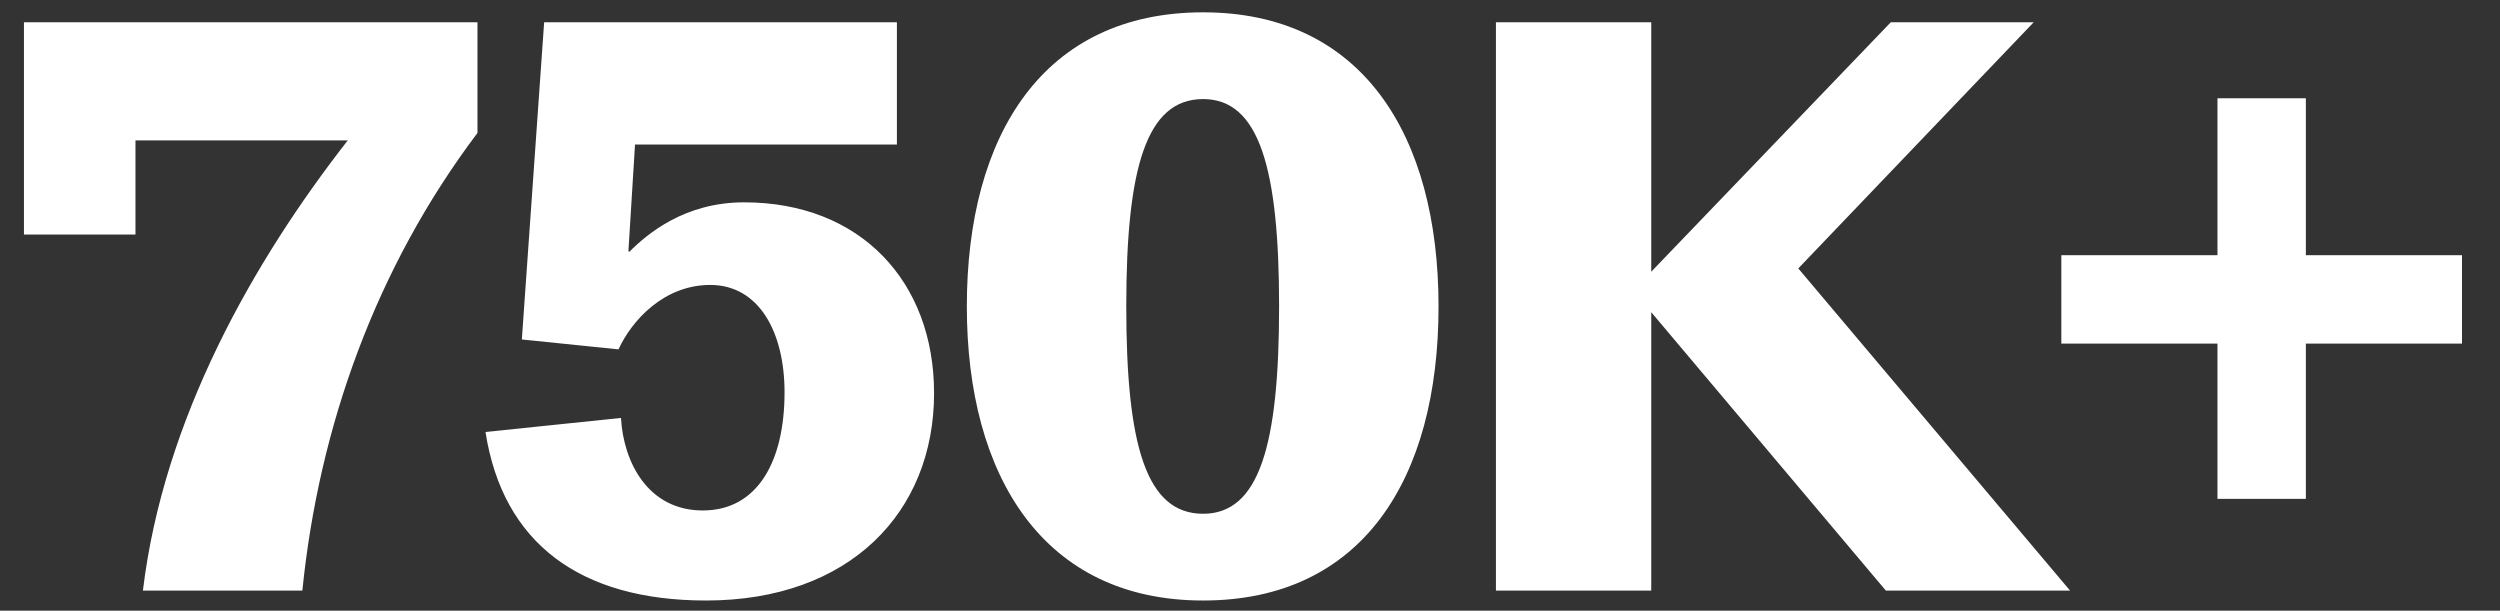 <svg xmlns="http://www.w3.org/2000/svg" fill="none" viewBox="0 0 872 213" height="213" width="872">
<rect x="0" y="0" width="872" height="213" fill="#333333" stroke="none"/>
<path fill="white" d="M49.849 206C57.052 146.066 88.46 91.031 121.308 48.962H47.255V81.81H8.356V7.758H166.547V46.369C131.105 93.336 111.223 148.948 105.46 206H49.849ZM246.277 209.458C202.479 209.458 175.394 189.576 169.343 150.677L216.598 145.778C217.463 161.338 226.107 178.05 245.124 178.05C264.142 178.05 273.65 161.05 273.65 136.846C273.65 115.811 264.718 99.387 247.718 99.387C231.582 99.387 220.344 111.777 215.734 121.862L182.021 118.404L189.801 7.758H312.838V50.403H221.497L219.191 87.573L219.48 87.861C225.819 81.522 238.785 70.573 259.531 70.573C300.16 70.573 325.804 98.234 325.804 137.134C325.804 178.626 296.414 209.458 246.277 209.458ZM419.64 209.458C364.028 209.458 337.231 166.236 337.231 106.879C337.231 46.945 364.028 4.3 419.64 4.3C474.964 4.3 501.761 46.945 501.761 106.879C501.761 167.389 474.964 209.458 419.64 209.458ZM419.64 179.203C439.234 179.203 446.149 155.287 446.149 106.879C446.149 58.759 439.234 34.555 419.64 34.555C399.758 34.555 392.843 58.759 392.843 106.879C392.843 155.287 399.758 179.203 419.64 179.203ZM657.786 206L575.953 108.896V206H521.782V7.758H575.953V94.777L659.515 7.758H709.363L627.243 93.624L722.042 206H657.786ZM804.284 89.014H858.743V119.845H804.284V174.016H773.453V119.845H718.994V89.014H773.453V34.267H804.284V89.014Z"></path>
</svg>
